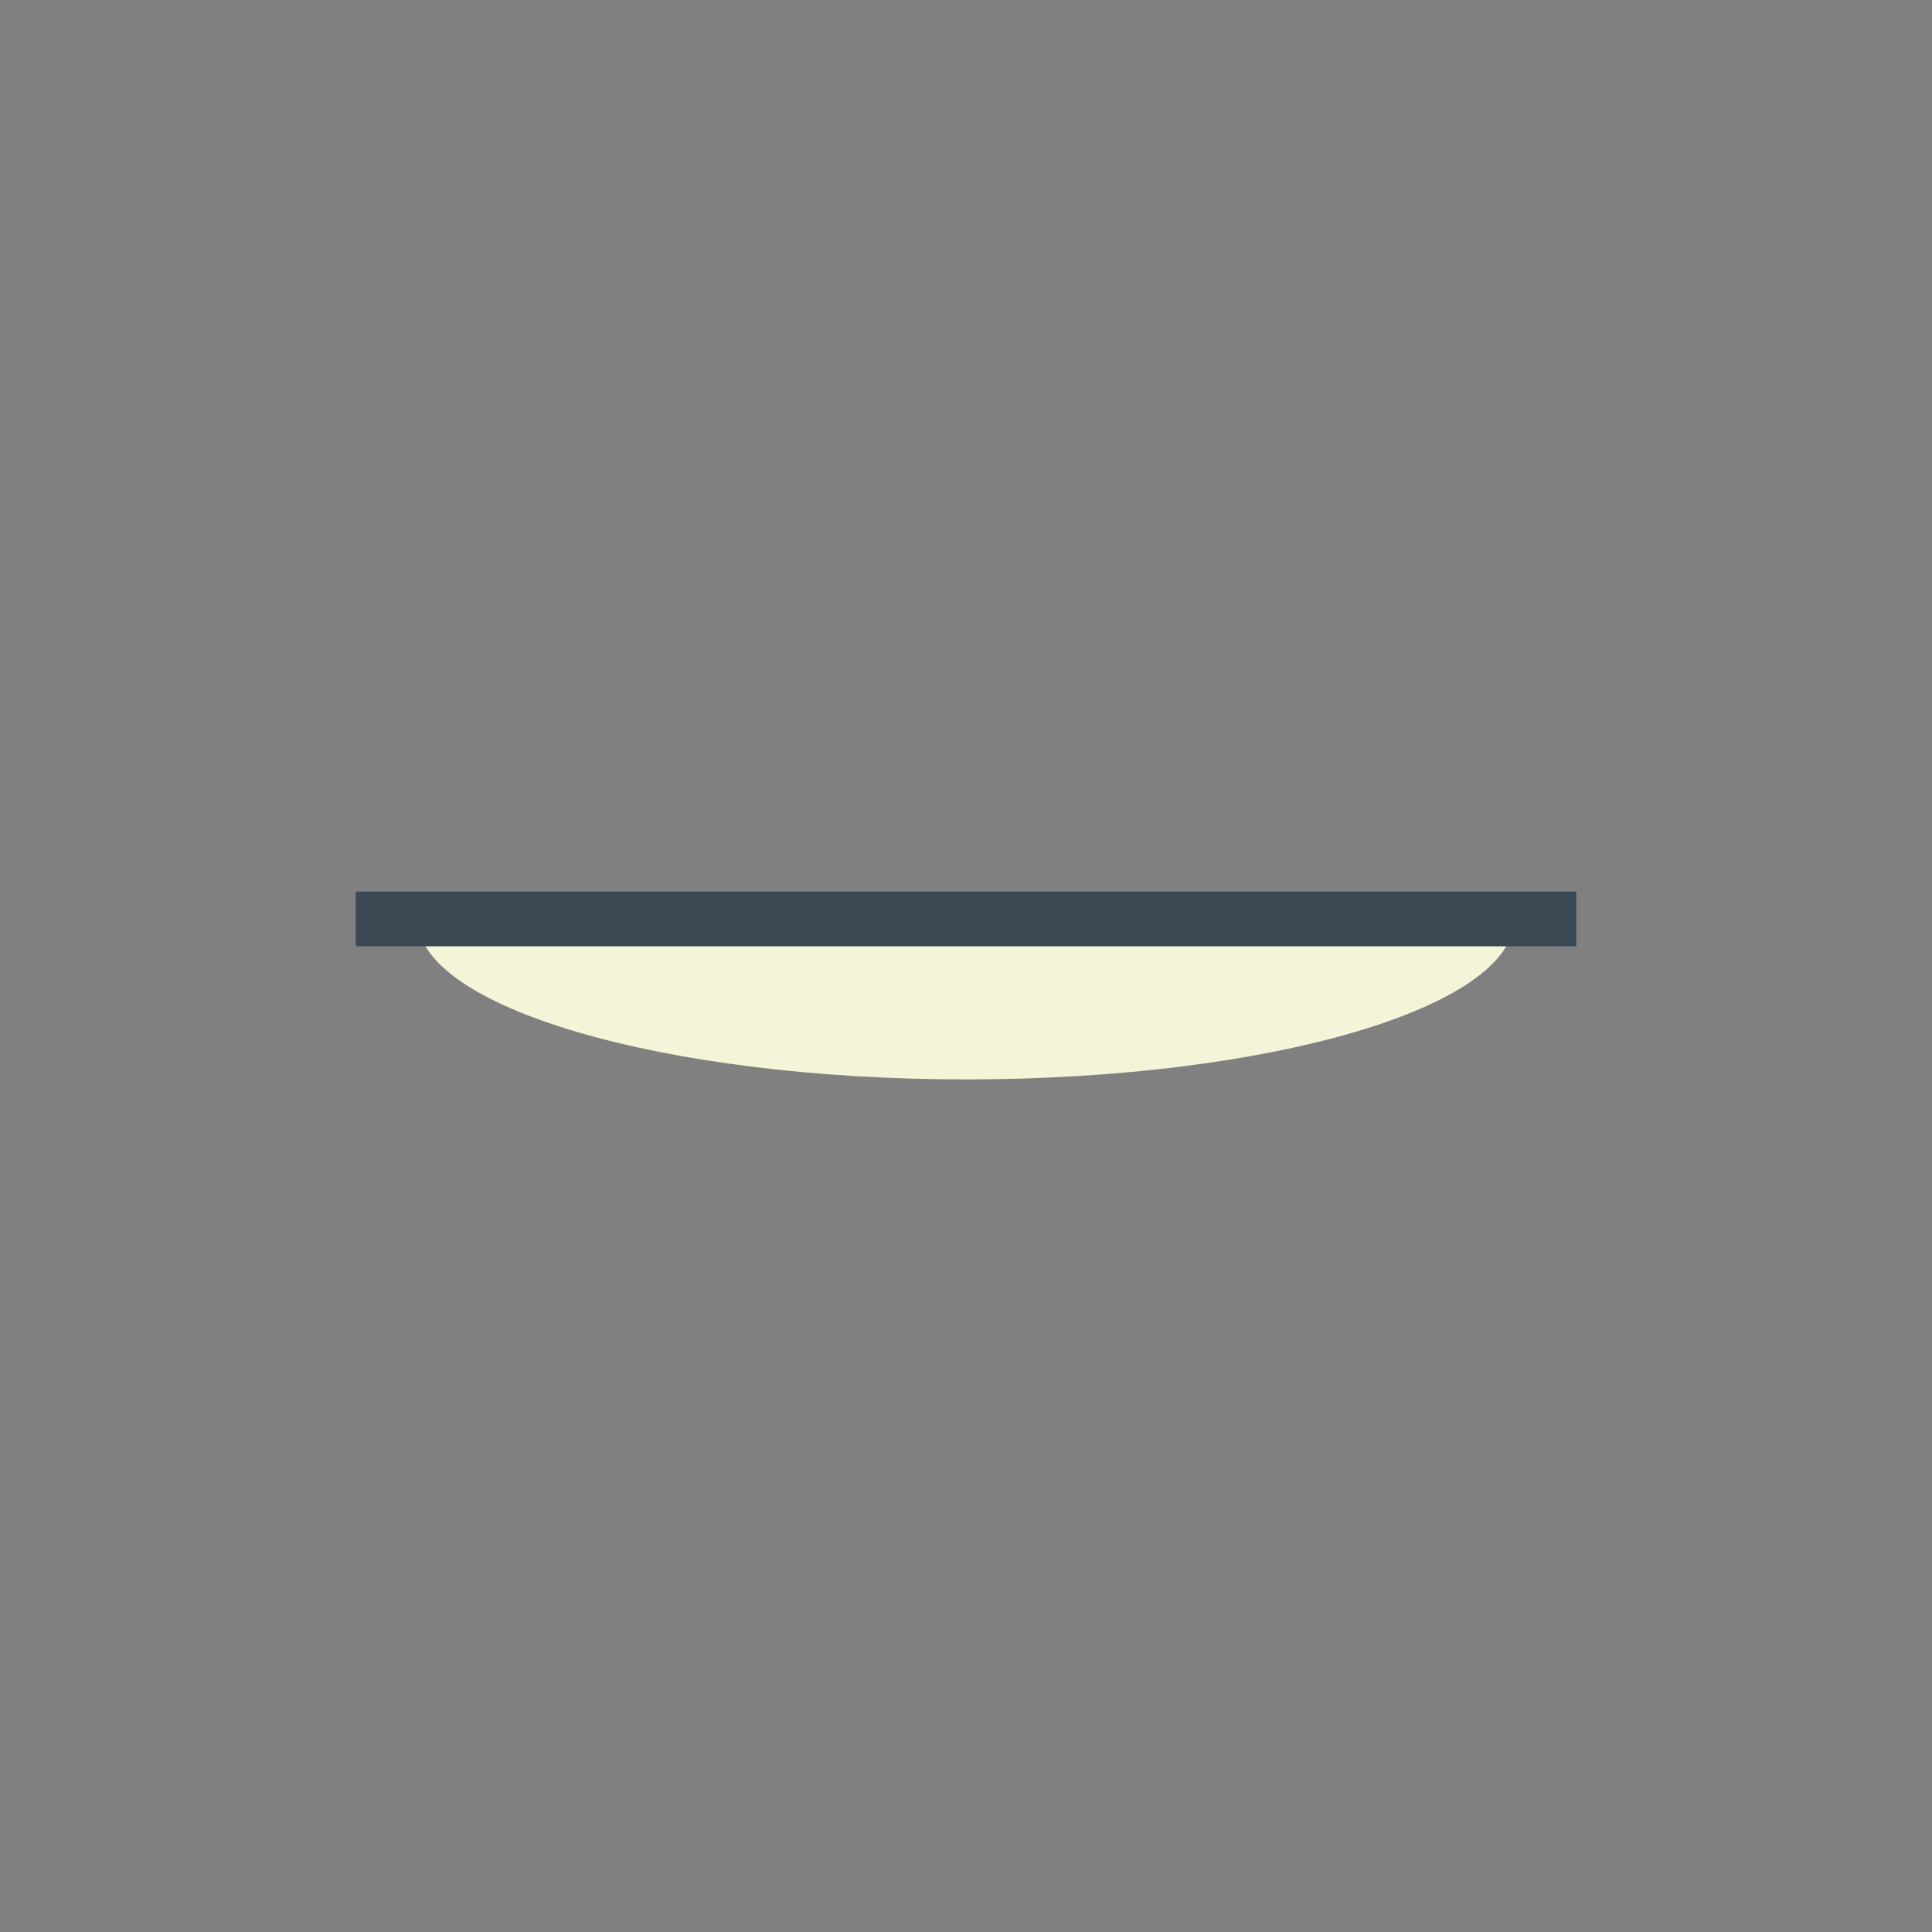 <?xml version="1.0" encoding="UTF-8"?>
<svg xmlns="http://www.w3.org/2000/svg" version="1.1" viewBox="0 0 55.45 55.45">
  <rect x="0" y="0" width="55.45" height="55.45" fill="#808080" stroke="none"/>
  <defs>
    <style>
      .cls-1 {
        fill: #f3f4d8;
      }

      .cls-2 {
        fill: #3b4954;
      }
    </style>
  </defs>
  <!-- Generator: Adobe Illustrator 28.6.0, SVG Export Plug-In . SVG Version: 1.2.0 Build 709)  -->
  <g>
    <g id="_レイヤー_1" data-name="レイヤー_1">
      <path class="cls-1" d="M43.46,26.37c0,2.55-7.05,4.61-15.74,4.61s-15.74-2.07-15.74-4.61h31.48Z"/>
      <rect class="cls-2" x="10.21" y="25.59" width="35.03" height="1.57"/>
    </g>
  </g>
</svg>